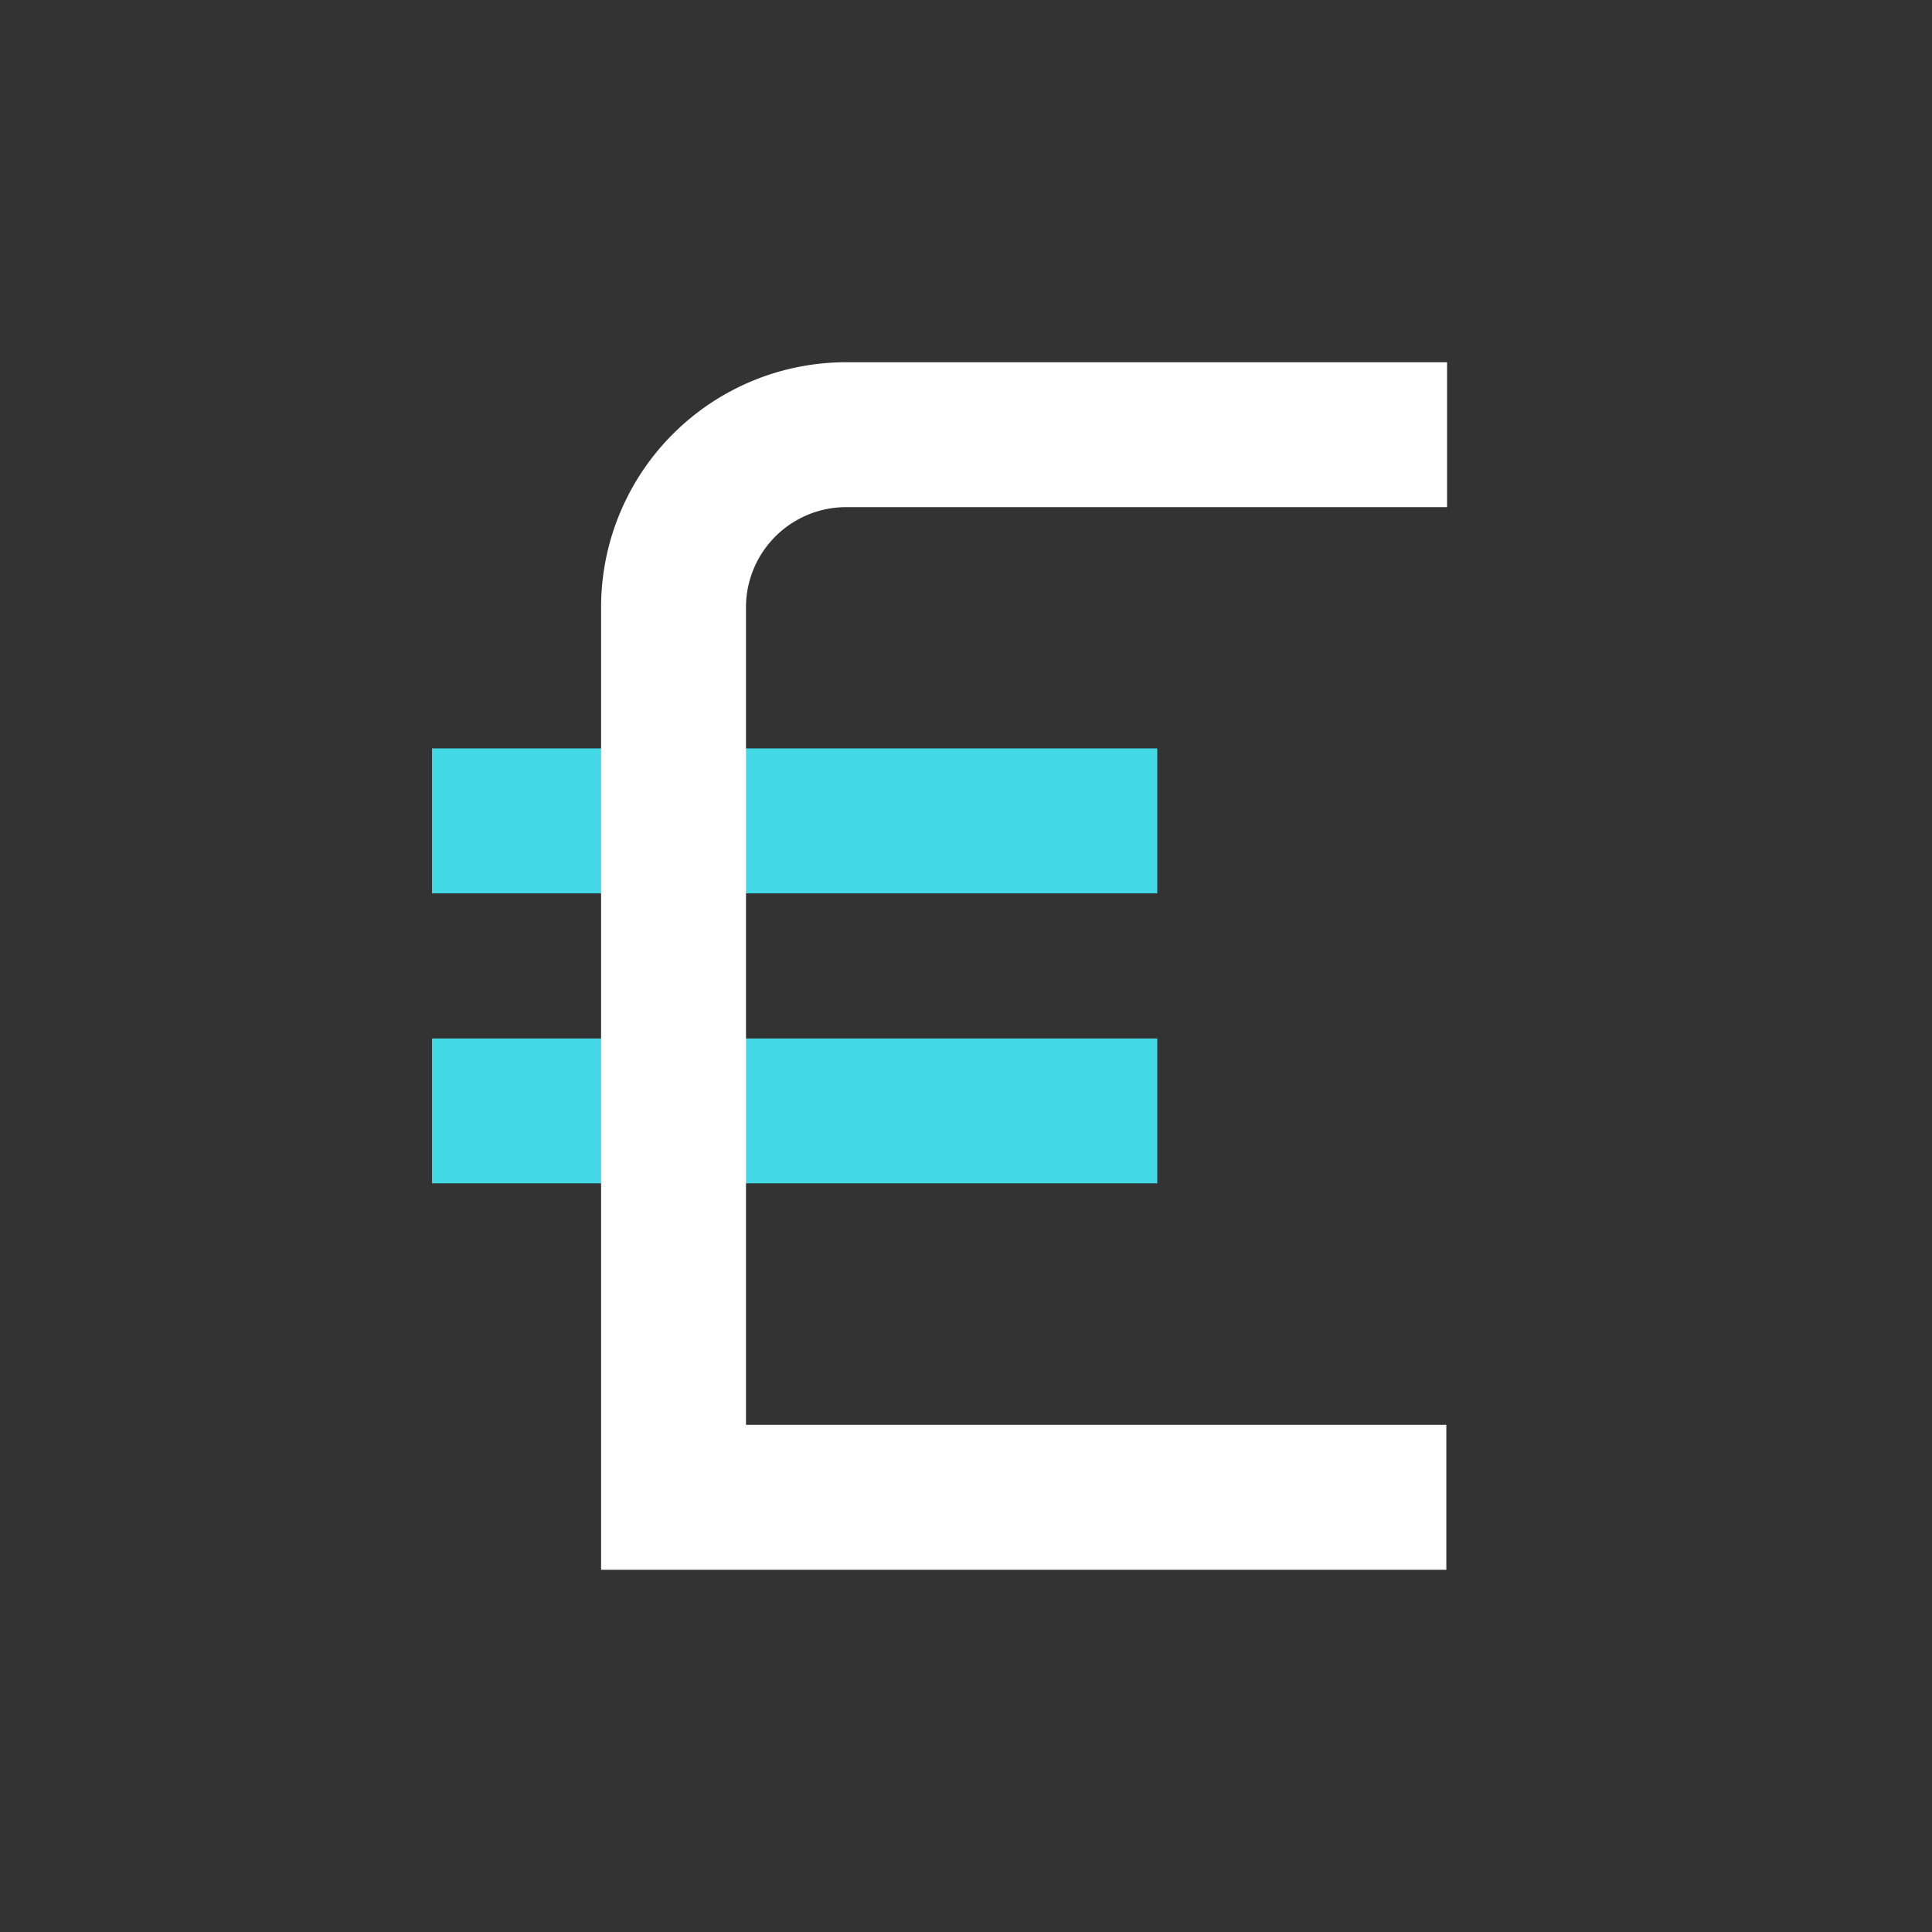 <svg id="ikony" xmlns="http://www.w3.org/2000/svg" viewBox="0 0 80 80">
  <rect x="0" y="0" width="80" height="80" fill="#333333" stroke="none"/>
  <g>
    <line x1="17.89" y1="46" x2="47.92" y2="46" style="fill: none;stroke: #44d9e6;stroke-miterlimit: 10;stroke-width: 6px"/>
    <line x1="17.89" y1="33.99" x2="47.92" y2="33.99" style="fill: none;stroke: #44d9e6;stroke-miterlimit: 10;stroke-width: 6px"/>
    <path d="M59.92,18H35.1a7.15,7.15,0,0,0-7.21,7.07V62h32" style="fill: none;stroke: #fff;stroke-miterlimit: 10;stroke-width: 6px"/>
  </g>
</svg>
